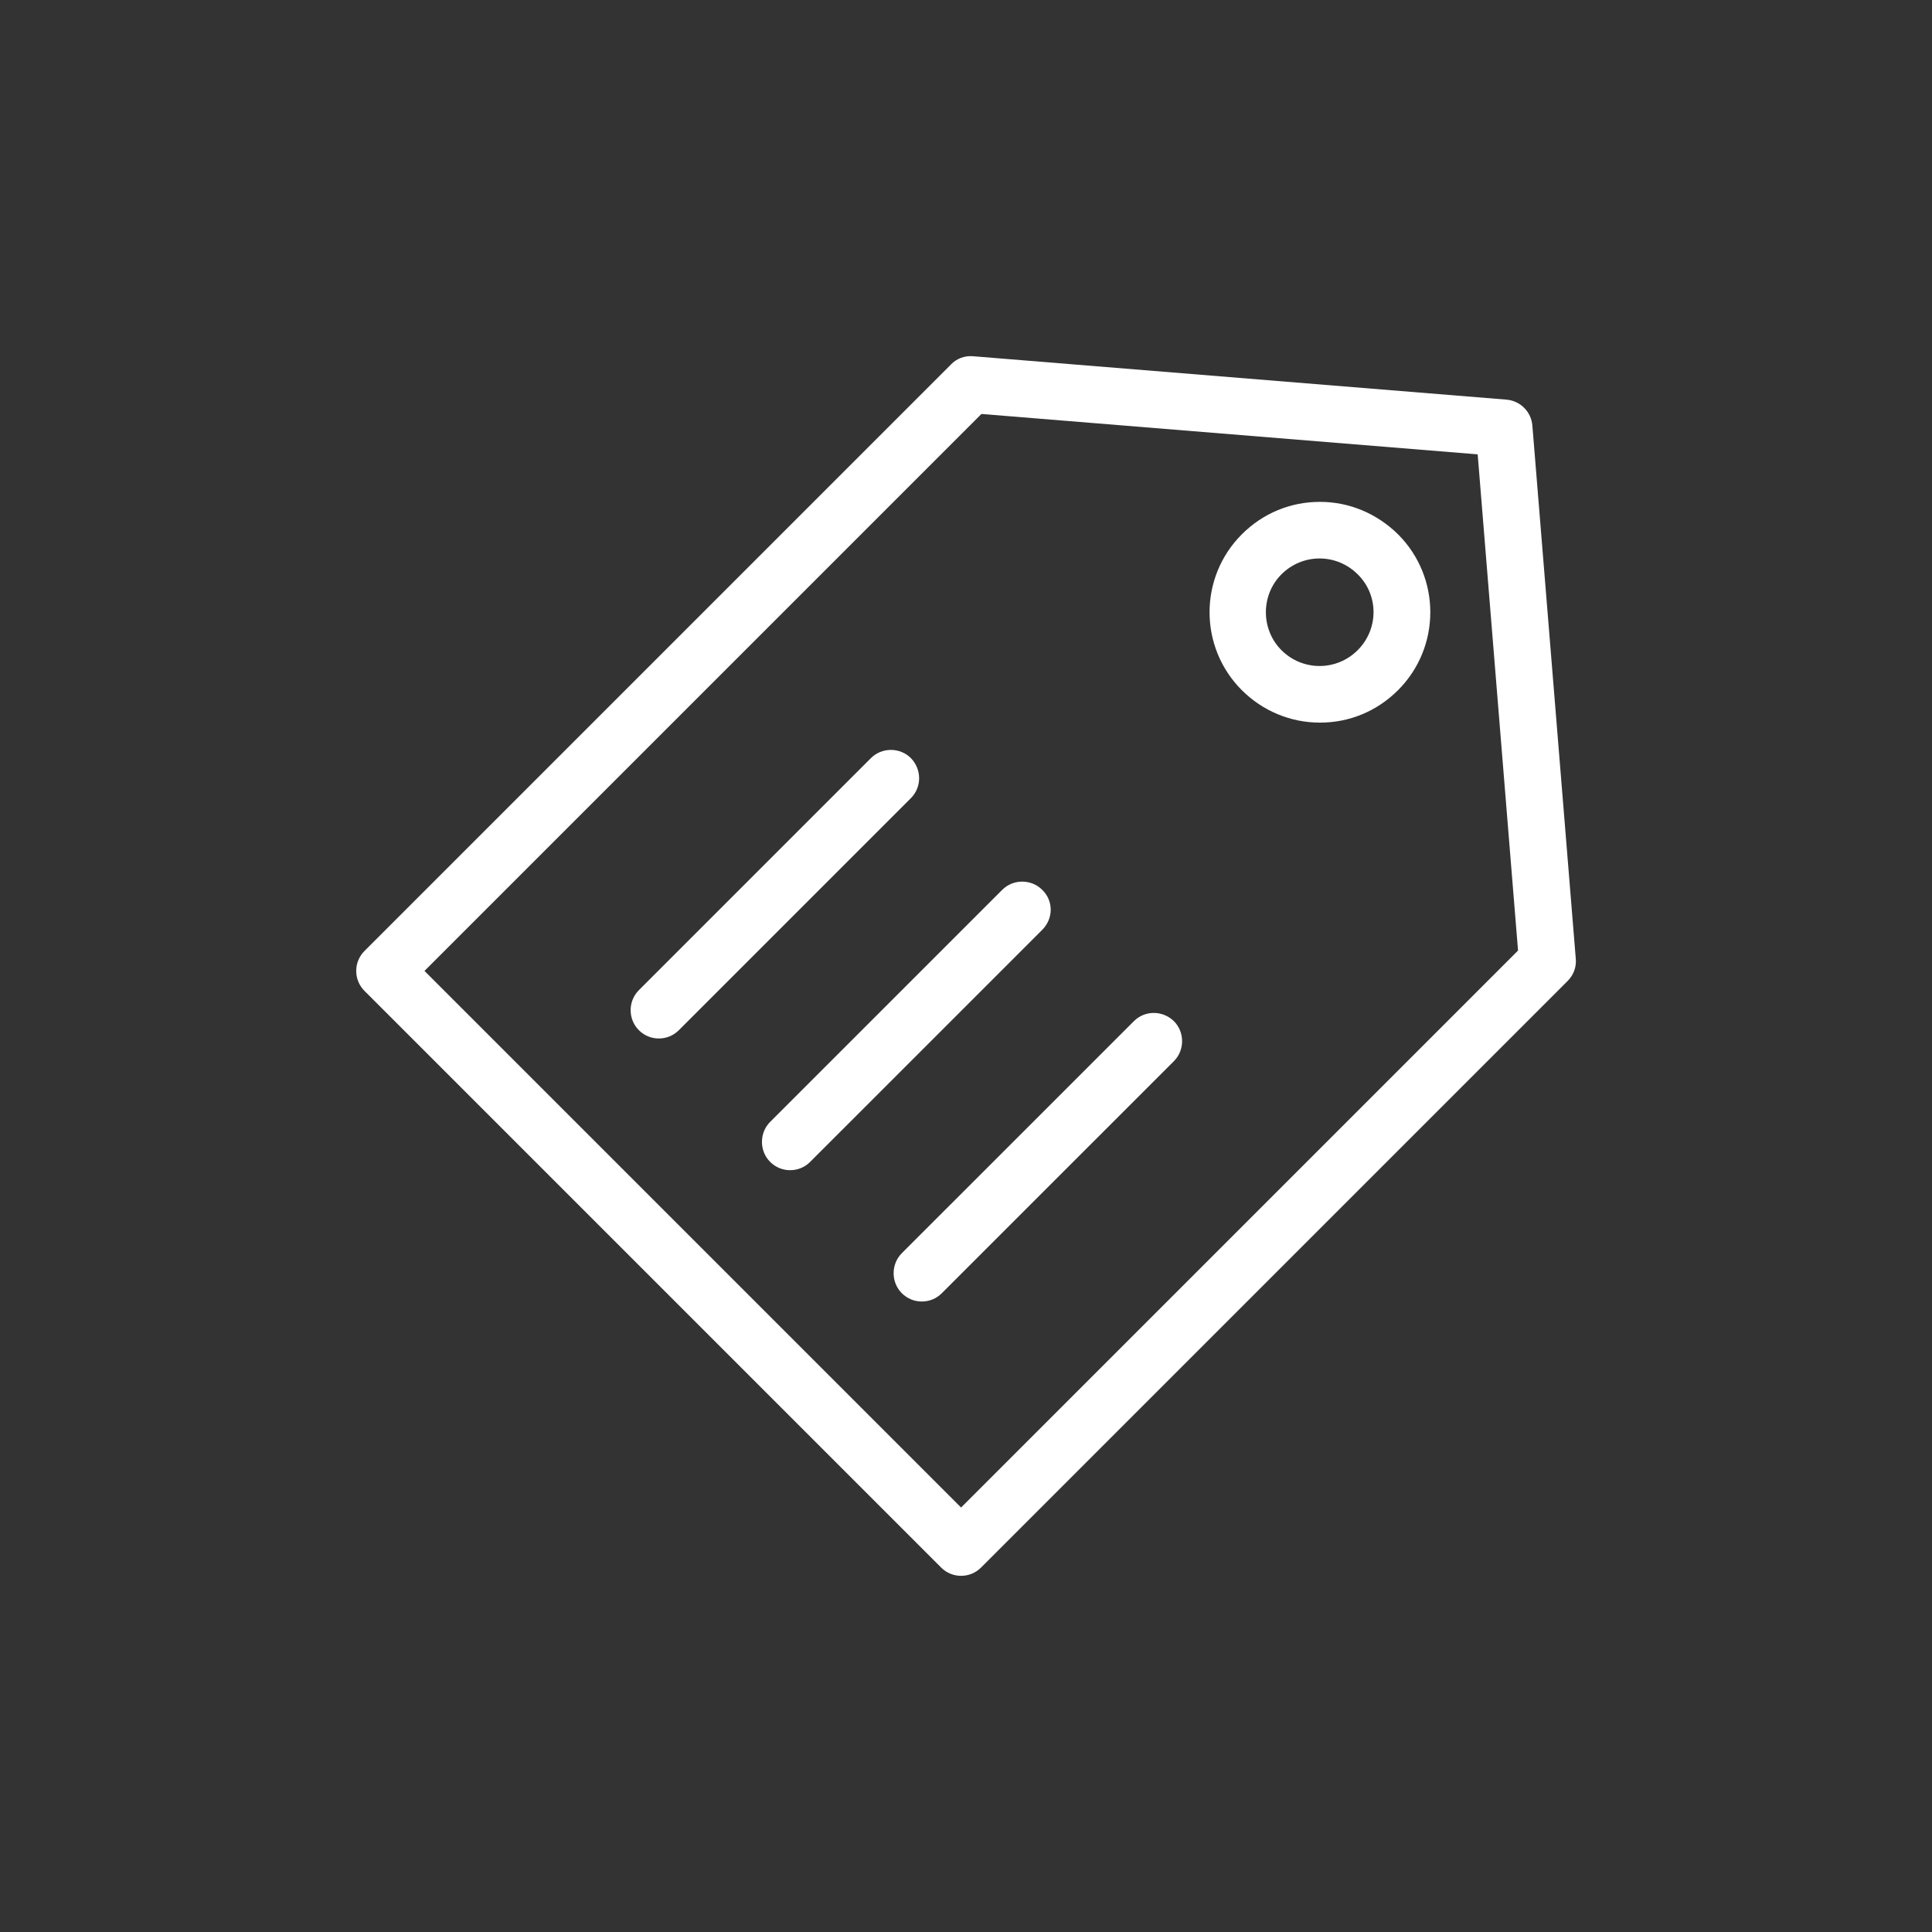 <svg width="64" height="64" viewBox="0 0 64 64" fill="none" xmlns="http://www.w3.org/2000/svg">
<rect x="0" y="0" width="64" height="64" fill="#333333" stroke="none"/>
<path d="M50.762 14.101C50.725 13.638 50.362 13.276 49.9 13.238L32.237 11.801C31.962 11.776 31.687 11.876 31.5 12.076L12.075 31.501C11.9 31.676 11.8 31.913 11.8 32.163C11.8 32.413 11.9 32.651 12.075 32.826L31.175 51.926C31.362 52.113 31.6 52.201 31.837 52.201C32.075 52.201 32.312 52.113 32.5 51.926L51.925 32.501C52.125 32.301 52.225 32.038 52.2 31.763L50.762 14.101ZM31.837 49.938L14.062 32.163L32.512 13.713L48.95 15.051L50.287 31.488L31.837 49.938Z" fill="white"/>
<path d="M43.725 16.625C42.75 16.625 41.837 17 41.137 17.7C39.712 19.125 39.712 21.438 41.137 22.863C41.825 23.55 42.75 23.938 43.725 23.938C44.7 23.938 45.612 23.562 46.312 22.863C47.737 21.438 47.737 19.125 46.312 17.7C45.612 17.012 44.7 16.625 43.725 16.625ZM44.975 21.538C44.637 21.875 44.187 22.062 43.712 22.062C43.237 22.062 42.787 21.875 42.45 21.538C41.762 20.85 41.762 19.712 42.45 19.025C42.787 18.688 43.237 18.5 43.712 18.5C44.187 18.5 44.637 18.688 44.975 19.025C45.675 19.712 45.675 20.837 44.975 21.538Z" fill="white"/>
<path d="M30.175 25.114C29.812 24.751 29.212 24.751 28.85 25.114L21.163 32.801C20.8 33.164 20.8 33.764 21.163 34.126C21.35 34.314 21.587 34.401 21.825 34.401C22.062 34.401 22.3 34.314 22.488 34.126L30.175 26.439C30.538 26.076 30.538 25.489 30.175 25.114Z" fill="white"/>
<path d="M34.525 29.477C34.162 29.114 33.562 29.114 33.2 29.477L25.512 37.164C25.15 37.527 25.15 38.127 25.512 38.489C25.7 38.677 25.937 38.764 26.175 38.764C26.412 38.764 26.65 38.677 26.837 38.489L34.525 30.802C34.9 30.427 34.9 29.84 34.525 29.477Z" fill="white"/>
<path d="M37.562 33.827L29.874 41.514C29.512 41.877 29.512 42.477 29.874 42.839C30.062 43.027 30.299 43.114 30.537 43.114C30.774 43.114 31.012 43.027 31.199 42.839L38.887 35.152C39.249 34.789 39.249 34.189 38.887 33.827C38.512 33.464 37.924 33.464 37.562 33.827Z" fill="white"/>
</svg>
